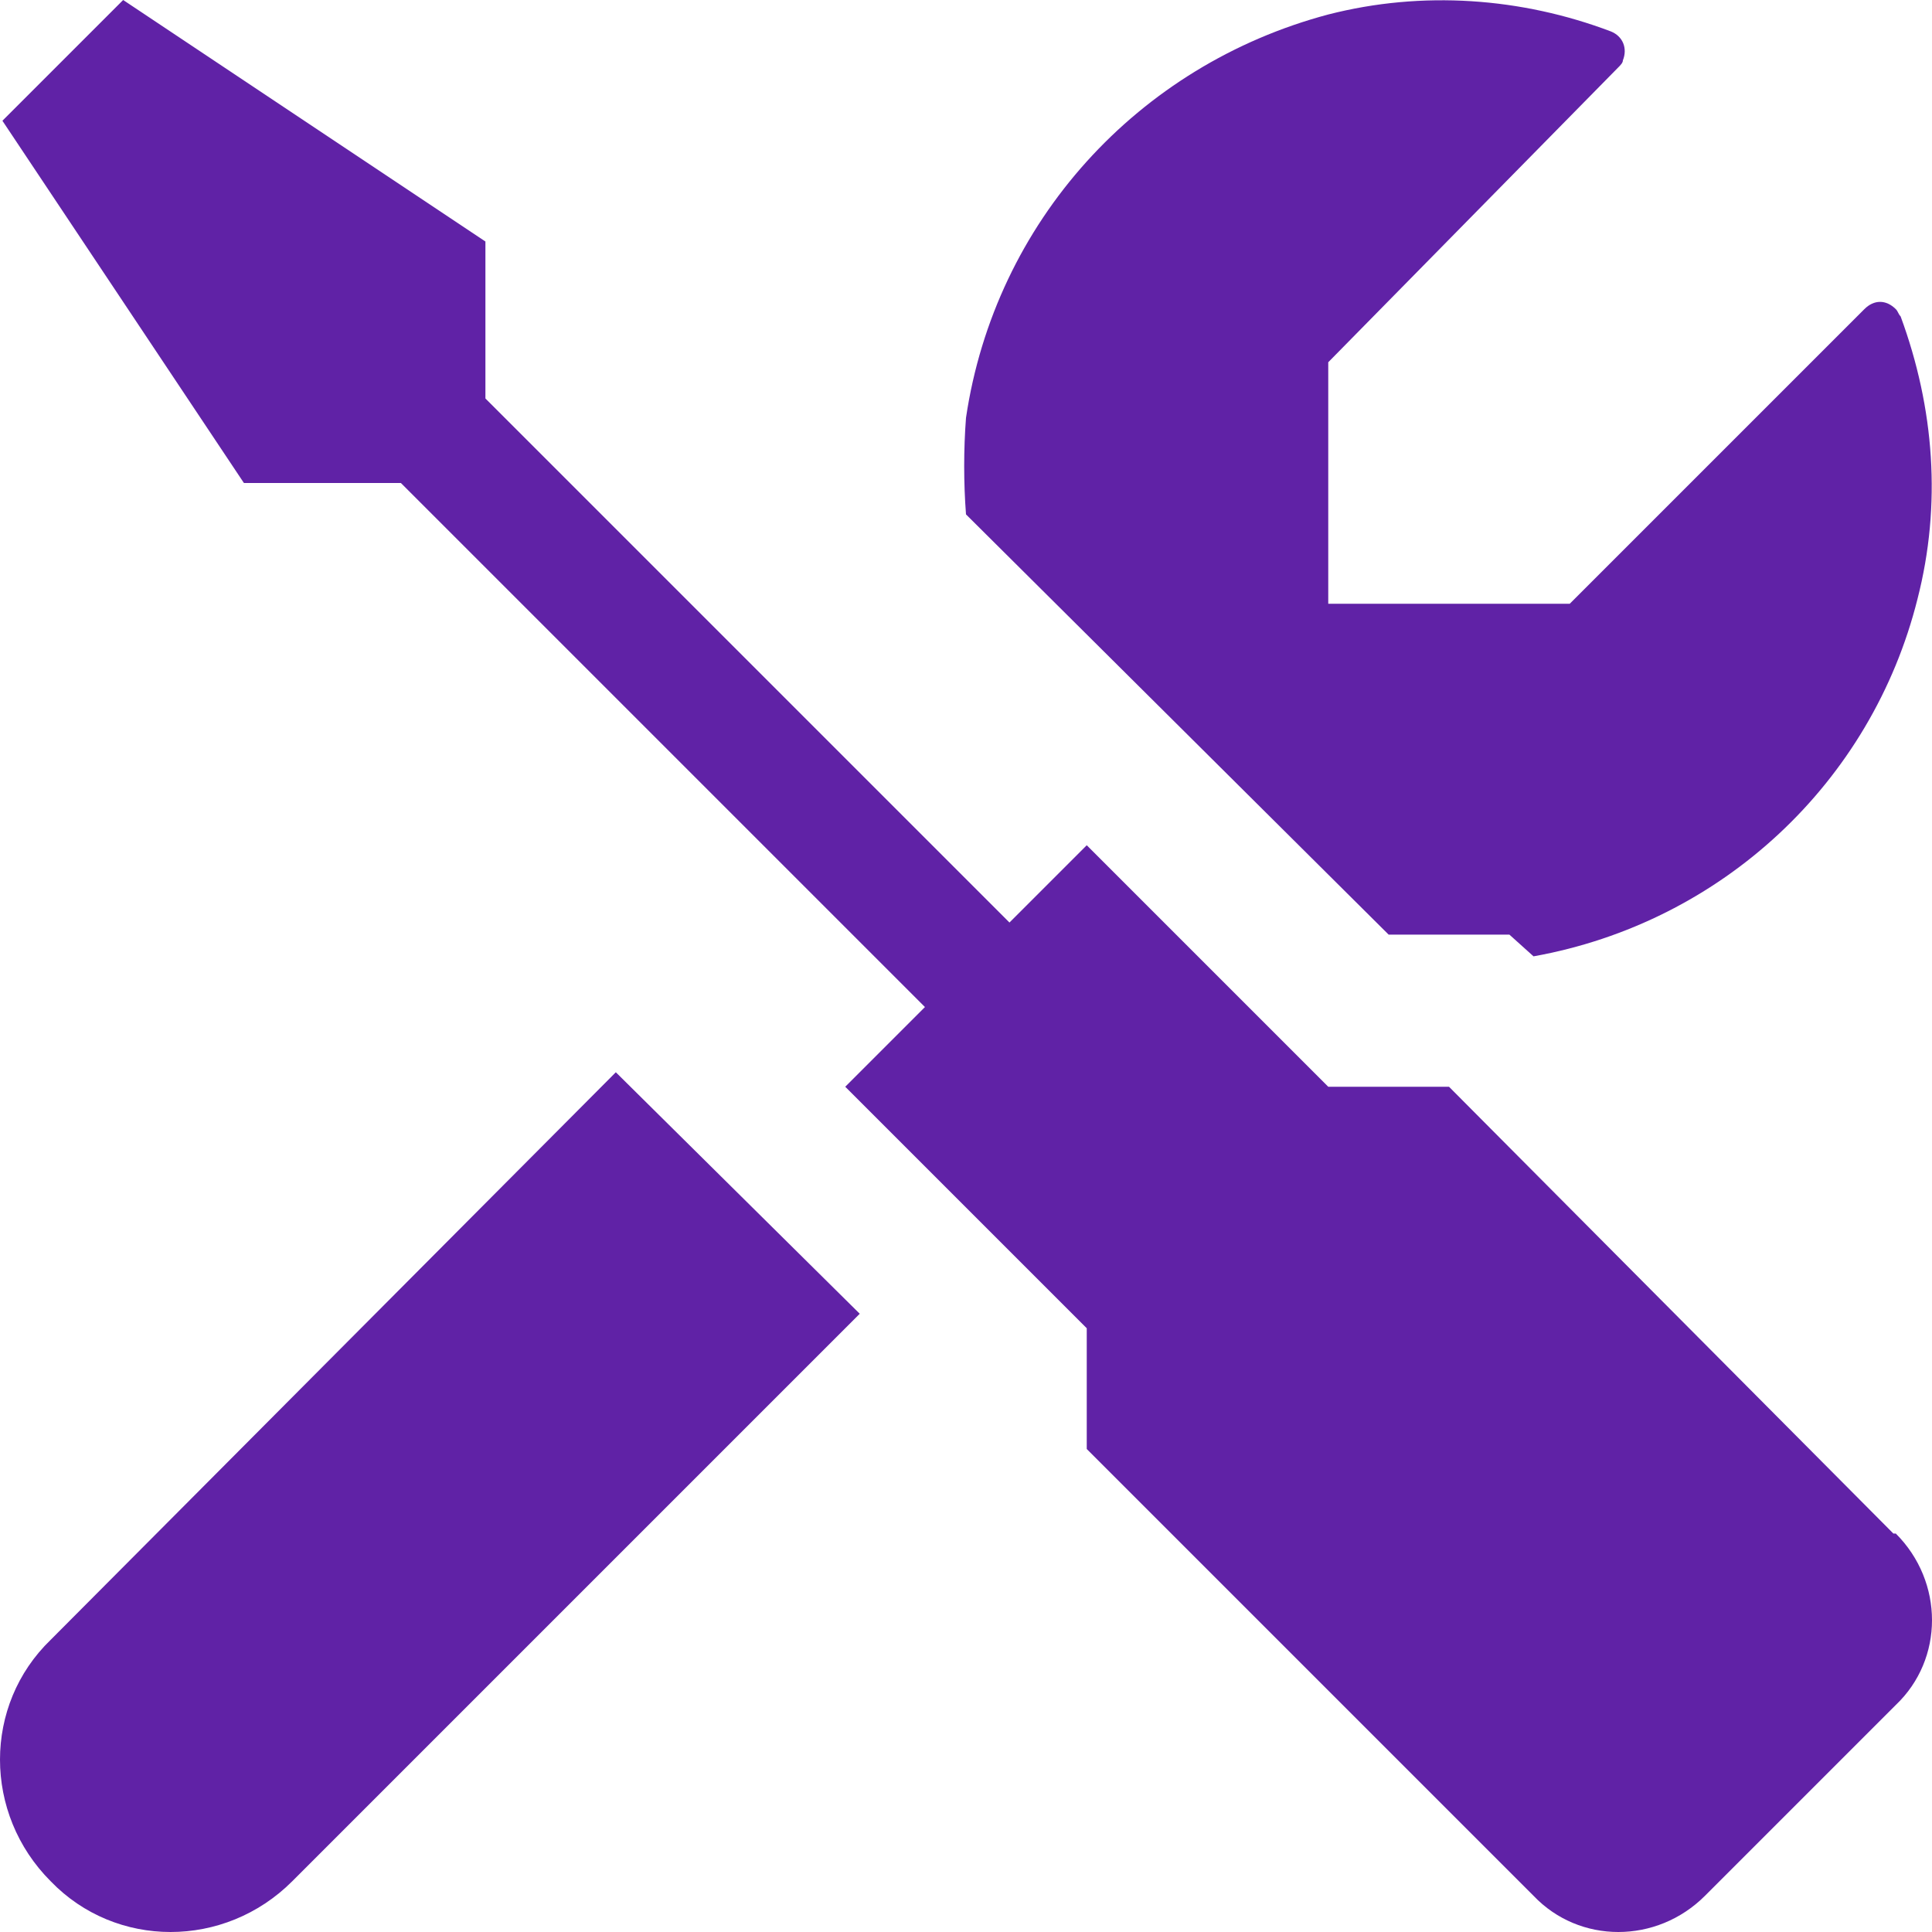 <?xml version="1.0" encoding="utf-8"?>
<!-- Generator: Adobe Illustrator 27.5.0, SVG Export Plug-In . SVG Version: 6.00 Build 0)  -->
<svg version="1.1" id="Layer_1" xmlns="http://www.w3.org/2000/svg" xmlns:xlink="http://www.w3.org/1999/xlink" x="0px" y="0px"
	 viewBox="0 0 80 80" style="enable-background:new 0 0 80 80;" xml:space="preserve">
<style type="text/css">
	.st0{fill:#6022A6;}
</style>
<path class="st0" d="M40,21.3c-0.1-1.3-0.1-2.7,0-4c1.2-8.1,7.1-14.6,15-16.7c3.9-1,8-0.7,11.7,0.7c0.5,0.2,0.7,0.7,0.5,1.2
	c0,0.1-0.1,0.2-0.2,0.3L55,15v10h10l12.2-12.2c0.4-0.4,0.9-0.4,1.3,0c0.1,0.1,0.1,0.2,0.2,0.3c1.4,3.8,1.7,7.8,0.7,11.7
	c-1.9,7.6-8.1,13.4-15.9,14.8l-1-0.9h-5L40,21.3z M25.5,44.4L2.1,67.9c-2.8,2.7-2.8,7.2,0,10c0,0,0,0,0,0l0,0c2.7,2.8,7.2,2.8,10,0
	c0,0,0,0,0,0l23.5-23.5L25.5,44.4z M78.4,63.5L60,45h-5L45,35l-3.2,3.2L20.1,16.5V10L5.1,0l-5,5l10,15h6.5l21.7,21.7L35,45l10,10v5
	l18.5,18.5c1.9,2,5.1,2,7.1,0c0,0,0,0,0,0l7.9-7.9c2-1.9,2-5.1,0-7.1C78.5,63.5,78.5,63.5,78.4,63.5L78.4,63.5z"/>
</svg>
